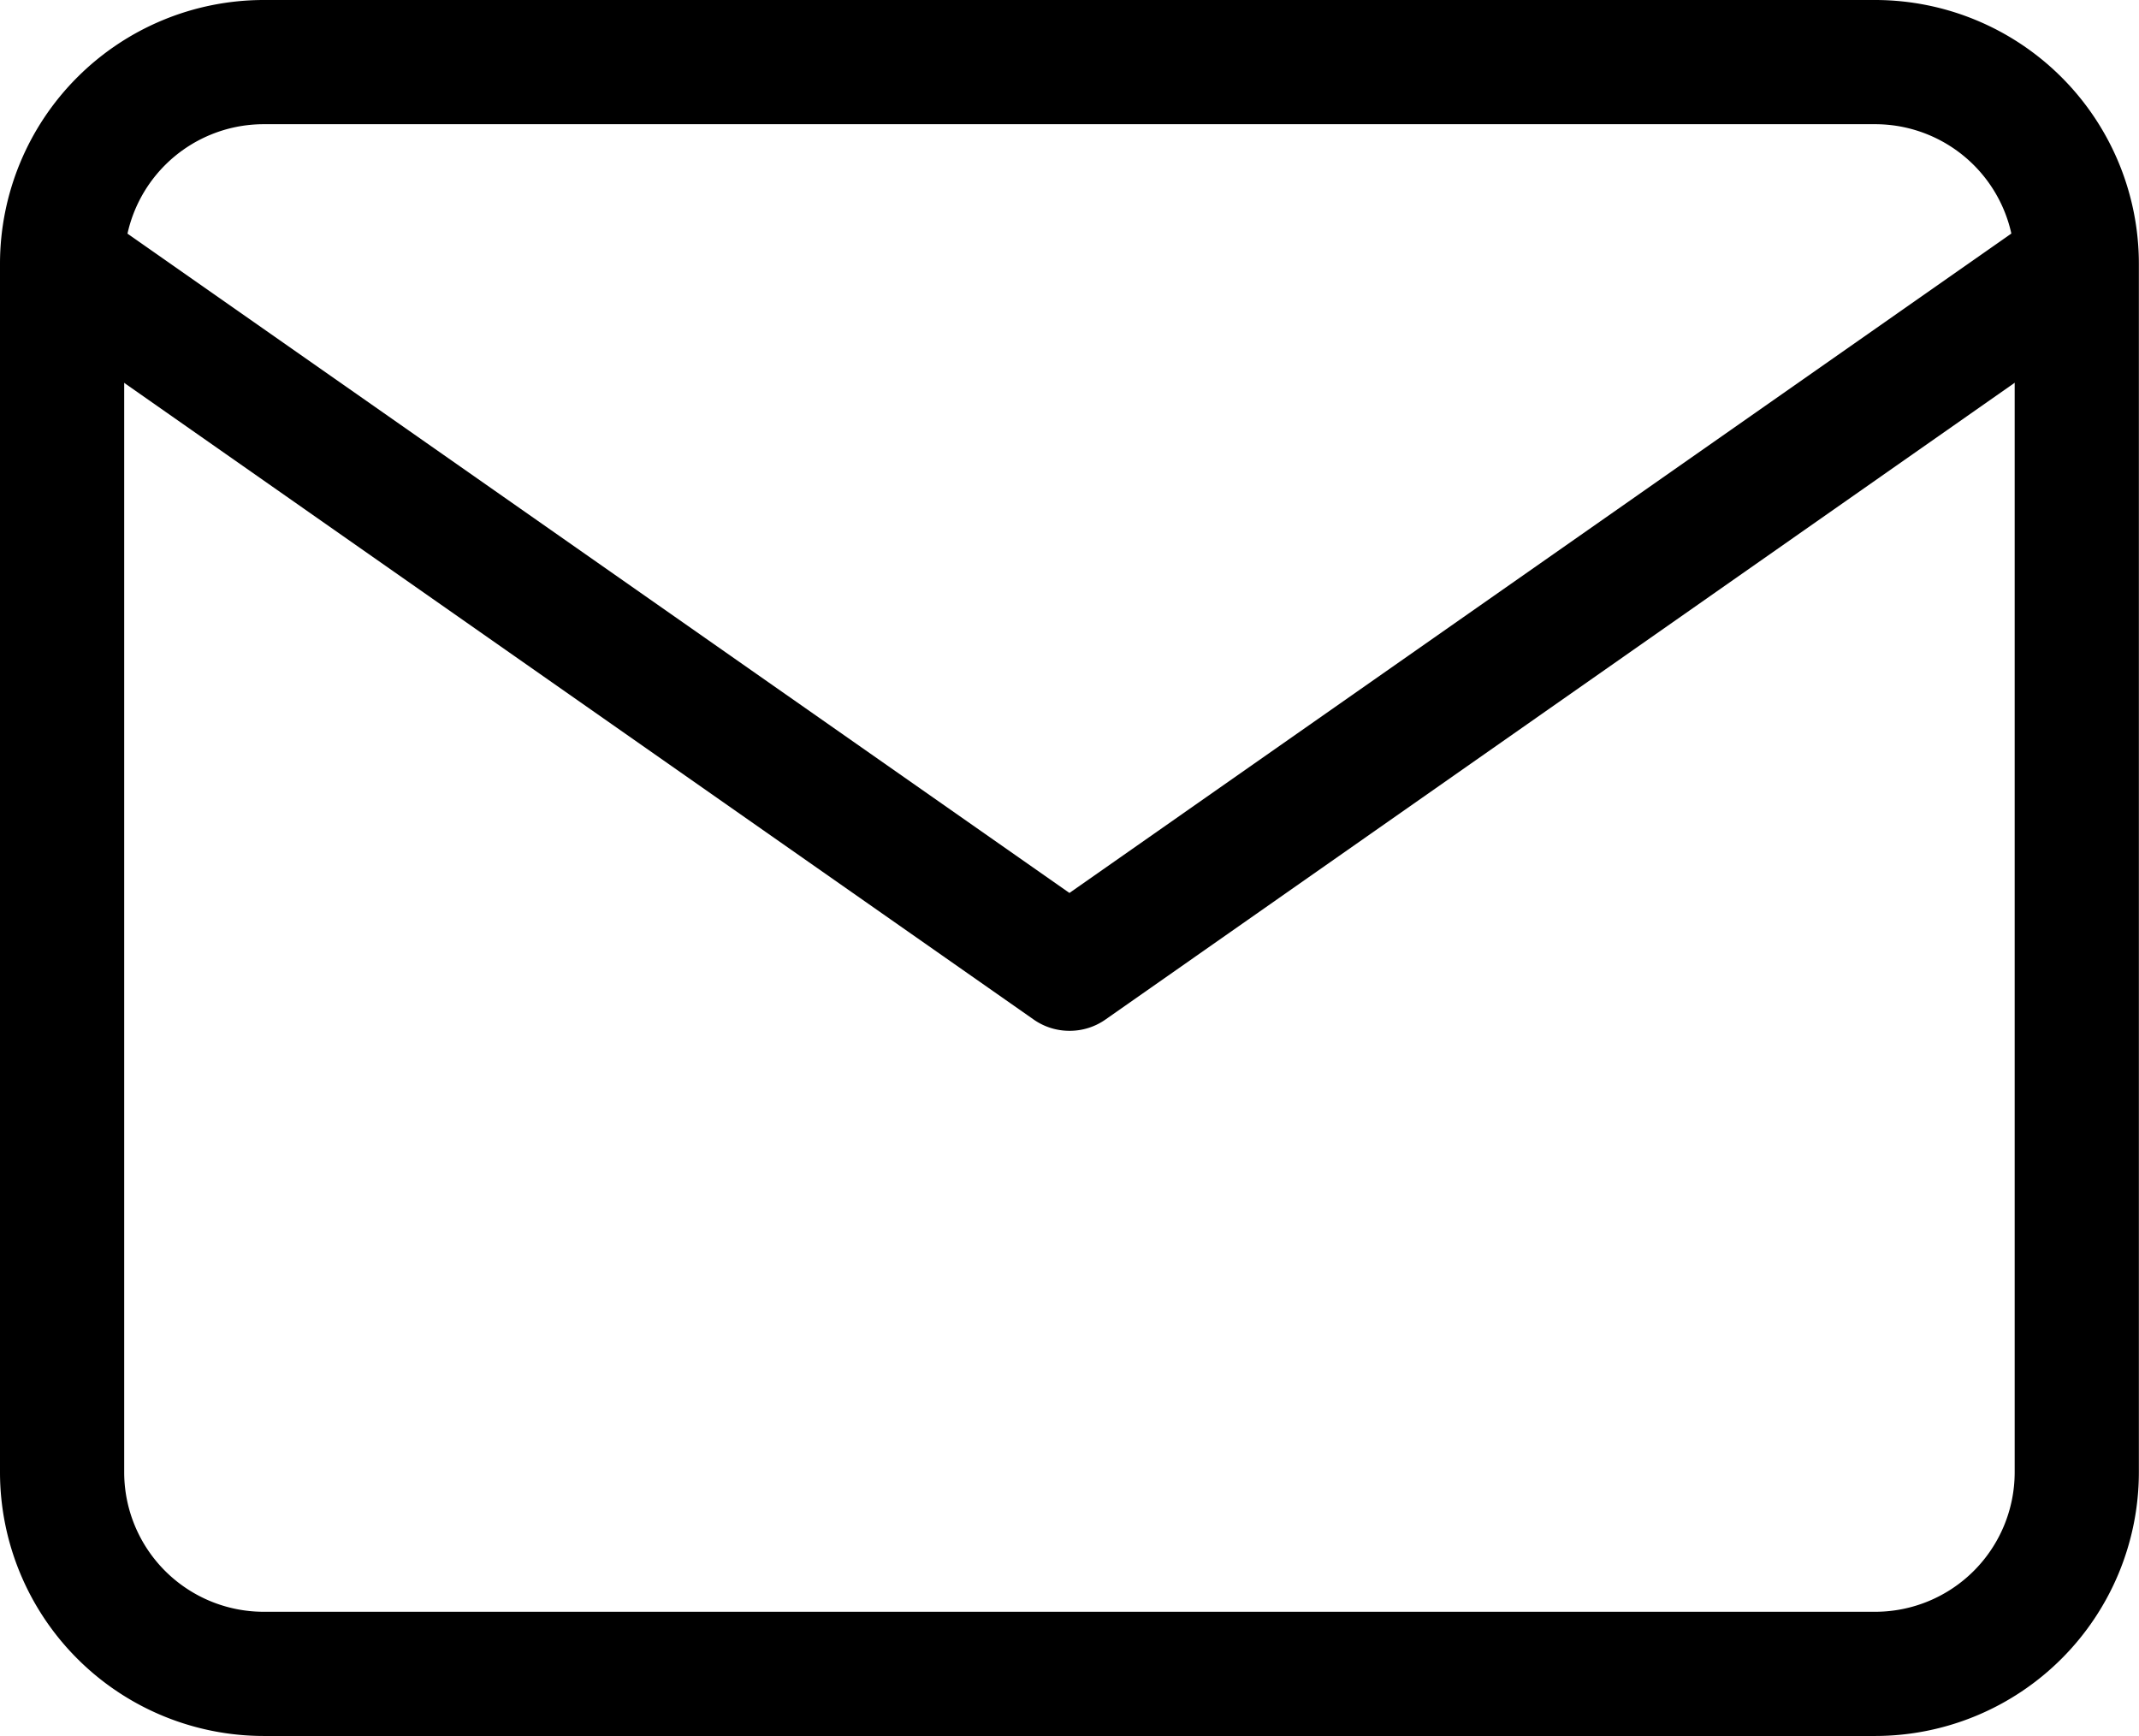 <svg xmlns="http://www.w3.org/2000/svg" width="17.223" height="13.978" viewBox="0 0 17.223 13.978"><g transform="translate(-2.5 -5.5)"><path d="M4.622,5.5H17.6a2.125,2.125,0,0,1,2.122,2.122v9.734A2.125,2.125,0,0,1,17.6,19.478H4.622A2.125,2.125,0,0,1,2.5,17.356V7.622A2.125,2.125,0,0,1,4.622,5.5ZM17.6,18.478a1.124,1.124,0,0,0,1.122-1.122V7.622A1.124,1.124,0,0,0,17.6,6.5H4.622A1.124,1.124,0,0,0,3.5,7.622v9.734a1.124,1.124,0,0,0,1.122,1.122Z" transform="translate(0 0)"/><path d="M11.111,15.178a.5.5,0,0,1-.287-.09L2.713,9.41a.5.5,0,0,1,.573-.819l7.825,5.477L18.936,8.59a.5.5,0,0,1,.573.819L11.4,15.088A.5.5,0,0,1,11.111,15.178Z" transform="translate(0 -1.378)"/></g></svg>